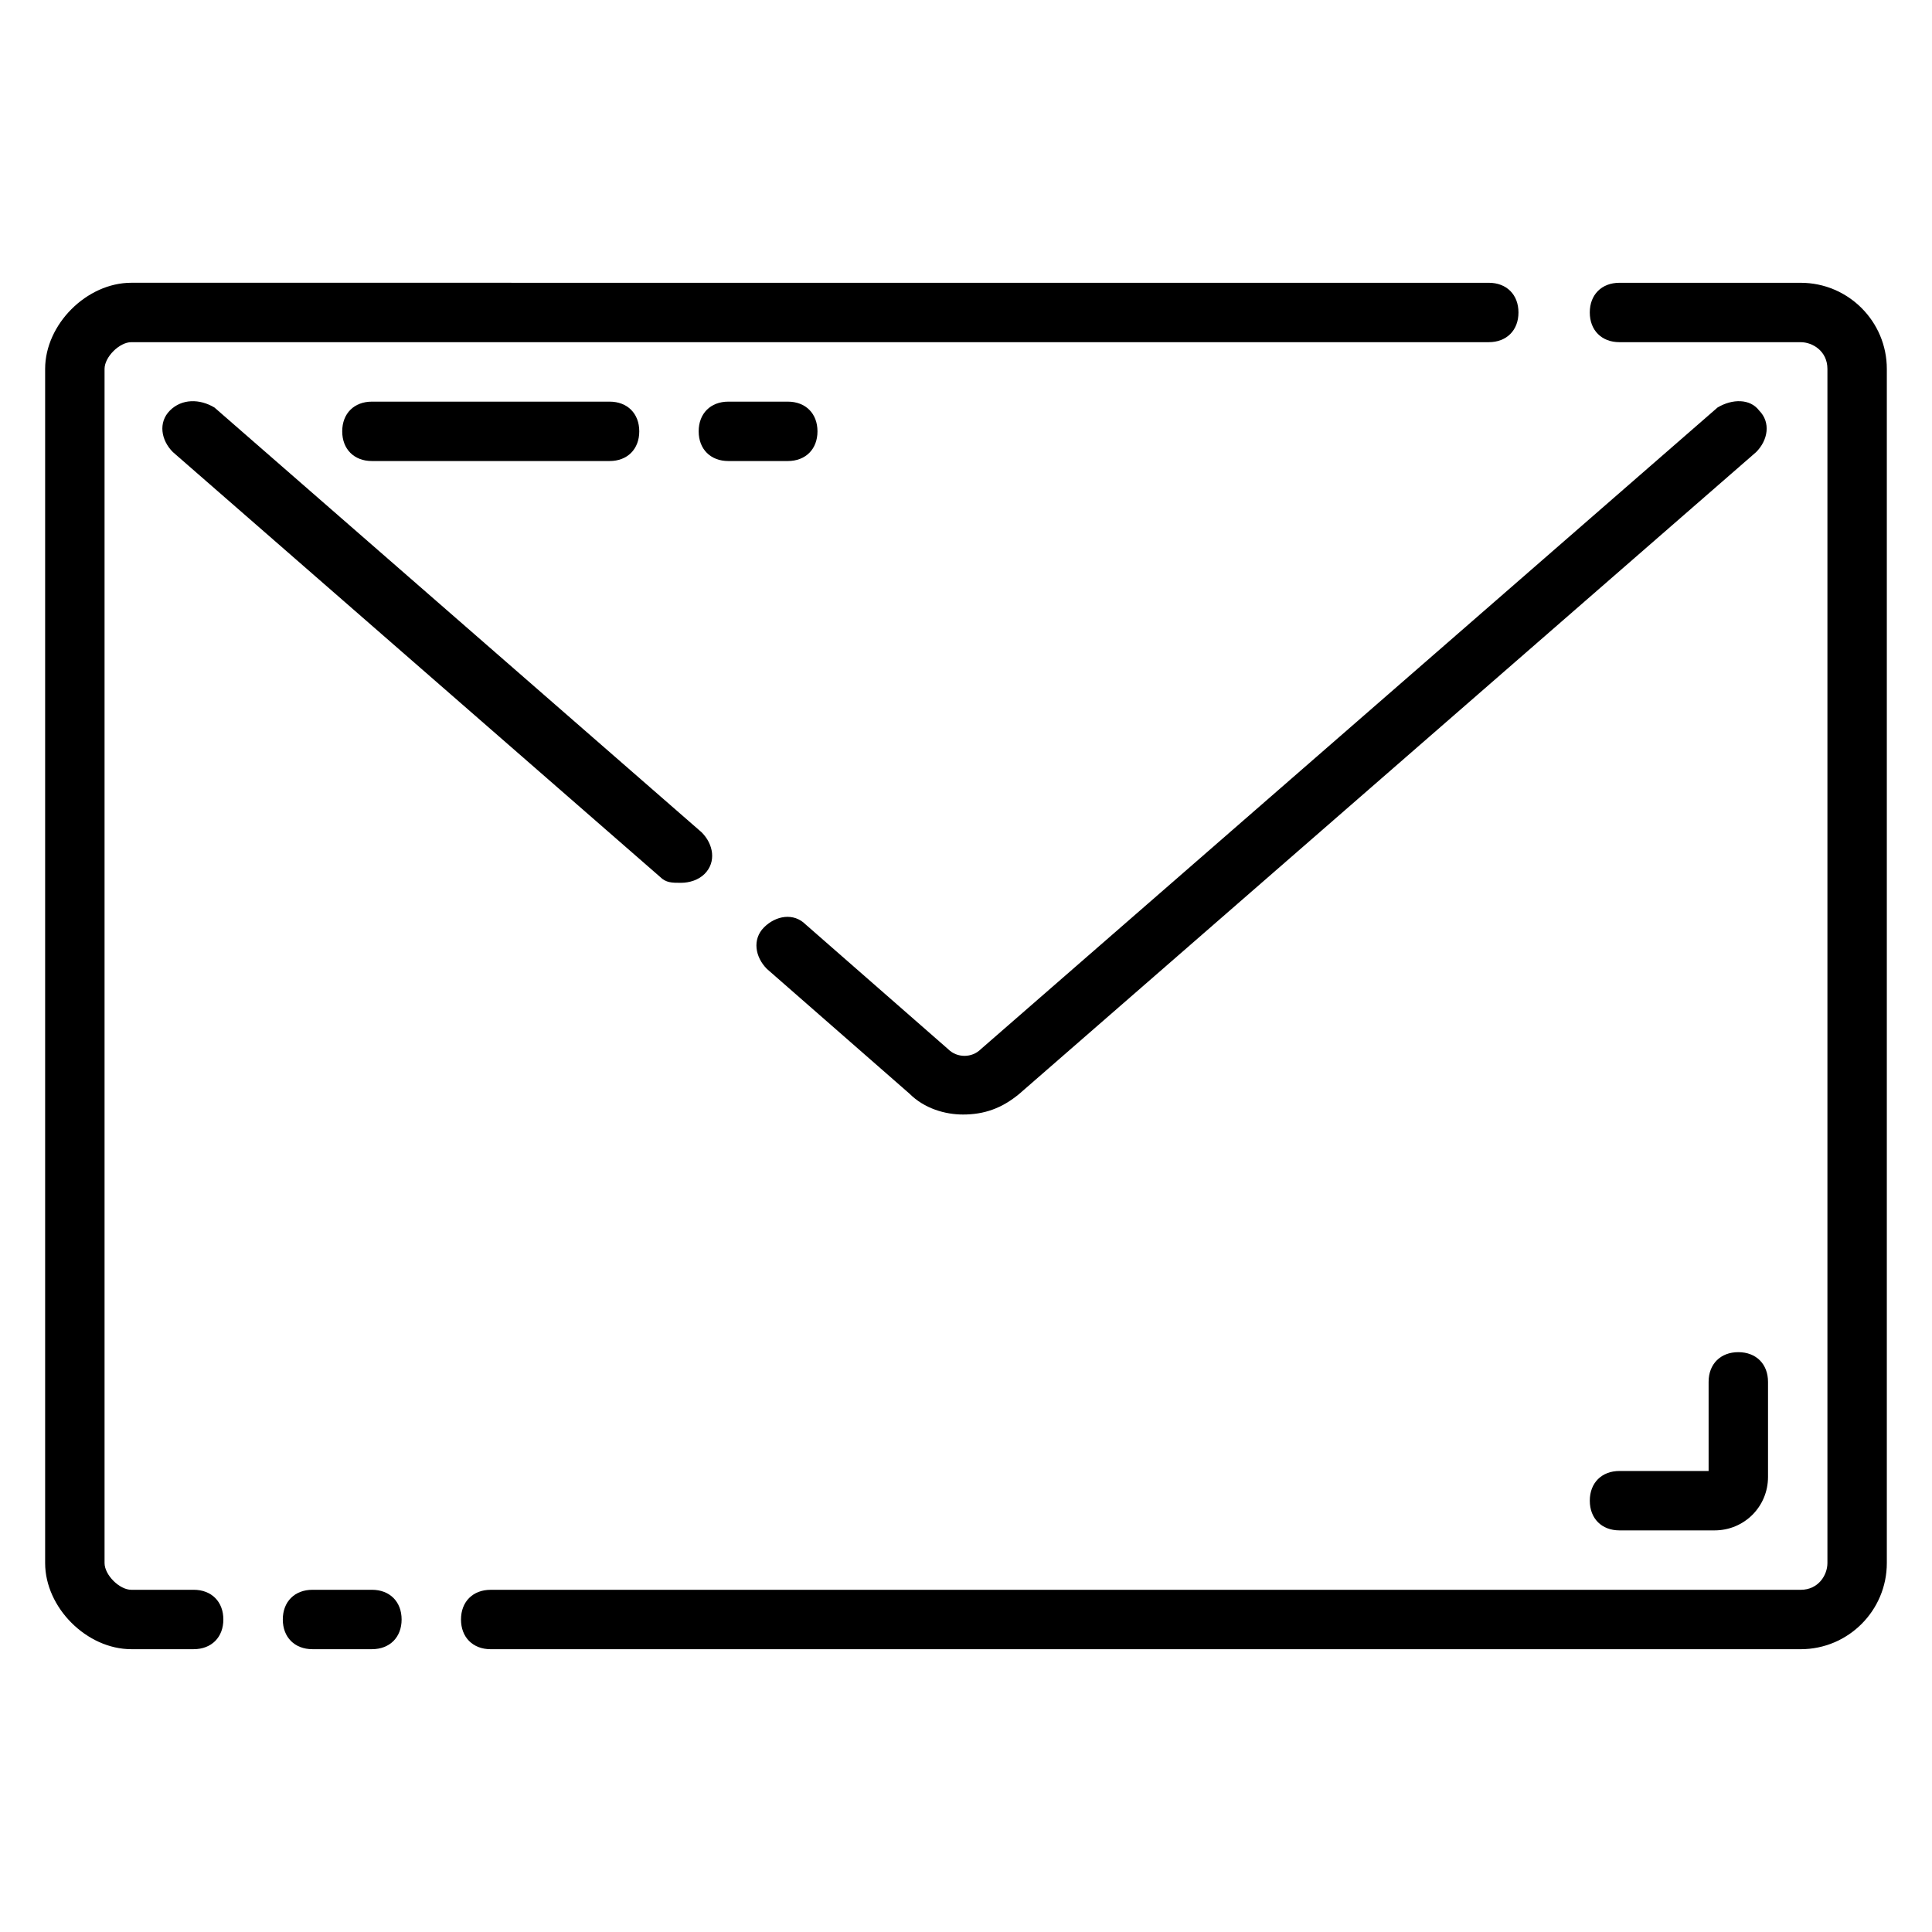<?xml version="1.0" encoding="UTF-8"?>
<!-- Uploaded to: SVG Repo, www.svgrepo.com, Generator: SVG Repo Mixer Tools -->
<svg fill="#000000" width="800px" height="800px" version="1.1" viewBox="144 144 512 512" xmlns="http://www.w3.org/2000/svg">
 <g>
  <path d="m195.32 565.31h-16.531c-3.148 0-7.082-3.938-7.082-7.086v-316.46c0-3.148 3.934-7.082 7.082-7.082h359.75c4.723 0 7.871-3.148 7.871-7.871s-3.148-7.871-7.871-7.871l-359.75-0.004c-11.805 0-22.828 11.02-22.828 22.828v316.46c0 11.809 11.023 22.828 22.828 22.828h16.531c4.723 0 7.871-3.148 7.871-7.871 0.004-4.723-3.144-7.871-7.871-7.871z"/>
  <path d="m621.2 218.94h-48.02c-4.723 0-7.871 3.148-7.871 7.871s3.148 7.871 7.871 7.871h48.02c3.148 0 7.086 2.363 7.086 7.086v316.46c0 3.148-2.363 7.086-7.086 7.086h-347.16c-4.723 0-7.871 3.148-7.871 7.871s3.148 7.871 7.871 7.871h347.16c12.594 0 22.828-10.234 22.828-22.828v-316.46c0-12.594-10.234-22.828-22.828-22.828z"/>
  <path d="m242.56 565.31h-15.742c-4.723 0-7.871 3.148-7.871 7.871s3.148 7.871 7.871 7.871h15.742c4.723 0 7.871-3.148 7.871-7.871s-3.148-7.871-7.871-7.871z"/>
  <path d="m599.16 252-195.23 170.04c-2.363 2.363-6.297 2.363-8.66 0l-37.785-33.062c-3.148-3.148-7.871-2.363-11.02 0.789-3.148 3.148-2.363 7.871 0.789 11.02l37.785 33.062c3.938 3.938 9.445 5.512 14.168 5.512 5.512 0 10.234-1.574 14.957-5.512l195.23-170.04c3.148-3.148 3.938-7.871 0.789-11.02-2.363-3.148-7.086-3.148-11.023-0.789z"/>
  <path d="m189.03 252.79c-3.148 3.148-2.363 7.871 0.789 11.02l129.1 112.57c1.574 1.574 3.148 1.574 5.512 1.574 2.363 0 4.723-0.789 6.297-2.363 3.148-3.148 2.363-7.871-0.789-11.02l-129.1-112.57c-3.938-2.359-8.66-2.359-11.809 0.789z"/>
  <path d="m305.54 266.18c4.723 0 7.871-3.148 7.871-7.871 0-4.723-3.148-7.871-7.871-7.871h-62.977c-4.723 0-7.871 3.148-7.871 7.871 0 4.723 3.148 7.871 7.871 7.871z"/>
  <path d="m352.77 266.18c4.723 0 7.871-3.148 7.871-7.871 0-4.723-3.148-7.871-7.871-7.871h-15.742c-4.723 0-7.871 3.148-7.871 7.871 0 4.723 3.148 7.871 7.871 7.871z"/>
  <path d="m596.8 510.21v23.617h-23.617c-4.723 0-7.871 3.148-7.871 7.871 0 4.723 3.148 7.871 7.871 7.871h25.191c7.871 0 14.168-6.297 14.168-14.168v-25.191c0-4.723-3.148-7.871-7.871-7.871s-7.871 3.148-7.871 7.871z"/>
 </g>
</svg>